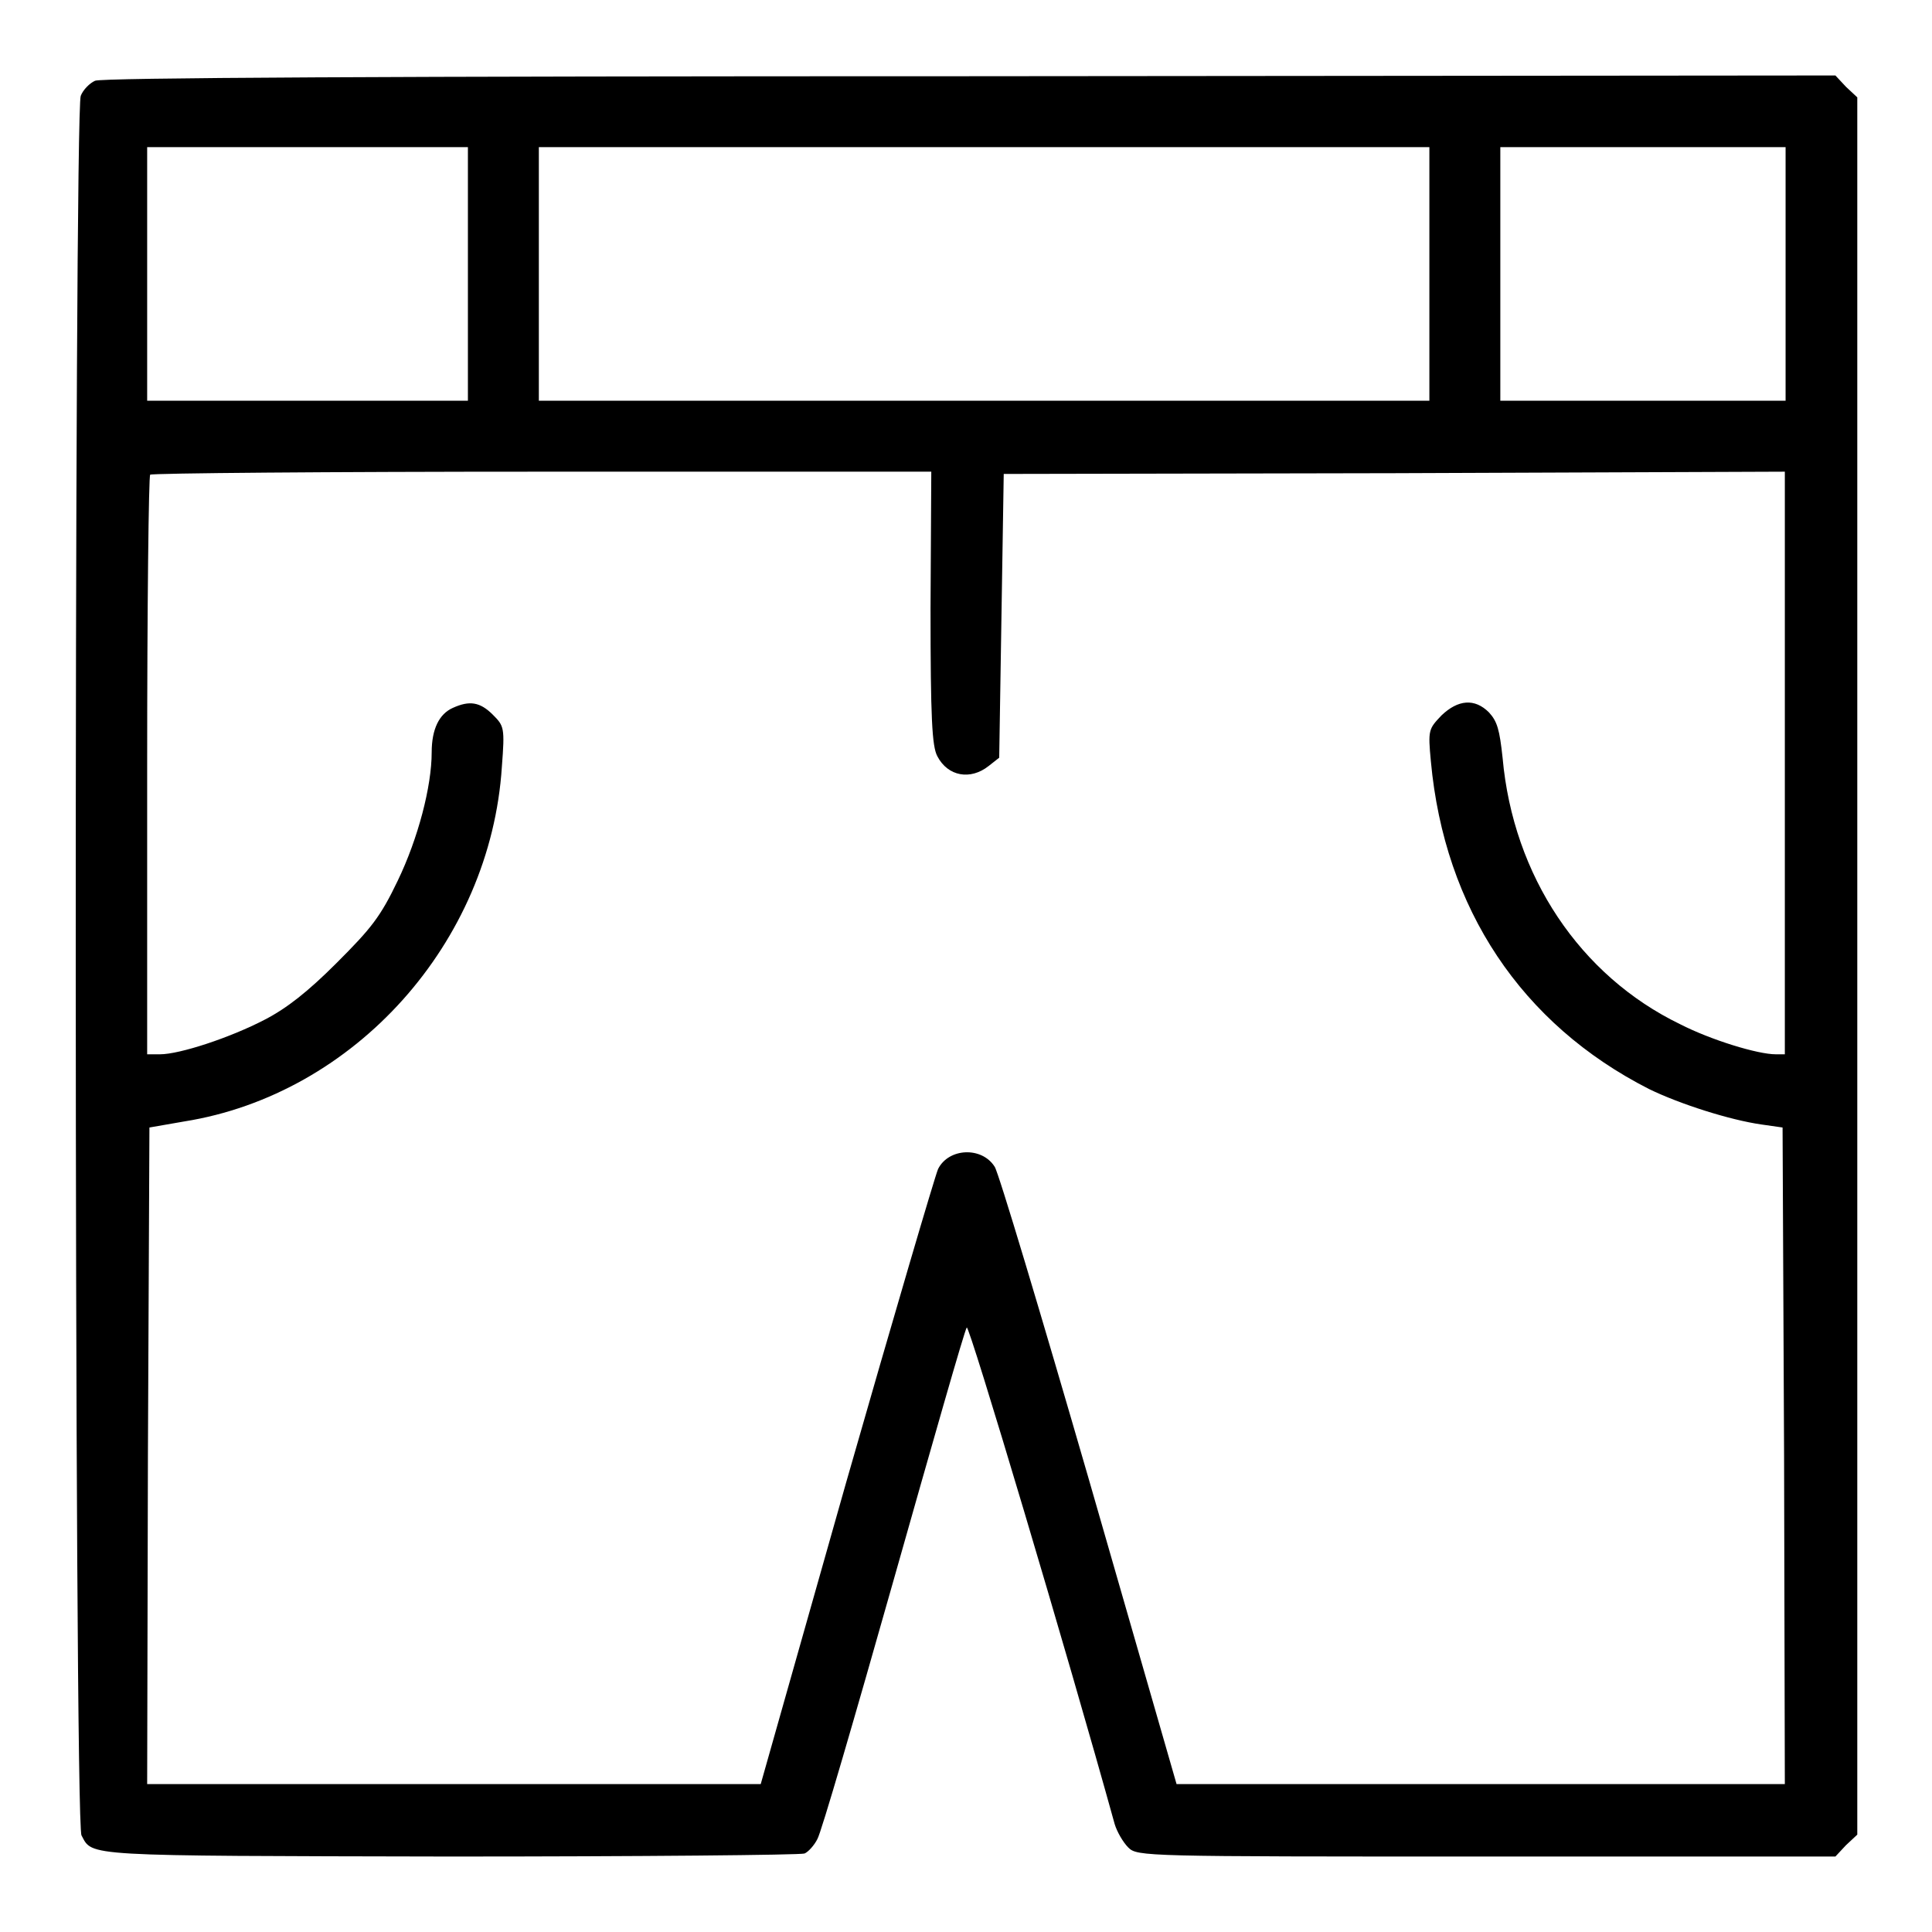 <?xml version="1.0" encoding="utf-8"?>
<!-- Svg Vector Icons : http://www.onlinewebfonts.com/icon -->
<!DOCTYPE svg PUBLIC "-//W3C//DTD SVG 1.1//EN" "http://www.w3.org/Graphics/SVG/1.1/DTD/svg11.dtd">
<svg version="1.1" xmlns="http://www.w3.org/2000/svg" xmlns:xlink="http://www.w3.org/1999/xlink" x="0px" y="0px" viewBox="0 0 256 256" enable-background="new 0 0 256 256" xml:space="preserve">
<g><g><g><path fill="#000000" d="M12.6,10.7c-0.7,0.3-1.6,1.2-1.9,2c-0.9,2.1-0.9,228.6,0.1,230.5c1.5,2.8-0.1,2.7,48.7,2.8c25.4,0,46.5-0.2,47.1-0.4c0.5-0.2,1.3-1.1,1.7-1.9c0.5-0.8,5-16.3,10.1-34.3c5.1-18,9.4-33.1,9.7-33.5c0.3-0.5,13.4,43.4,19.6,65.8c0.3,1,1.1,2.4,1.8,3.1c1.2,1.2,2.1,1.2,47.5,1.2h46.2l1.4-1.5l1.5-1.4V128V12.9l-1.5-1.4l-1.4-1.5l-114.6,0.1C50.9,10.1,13.5,10.3,12.6,10.7z M62,36.3v16.8H40.7H19.5V36.3V19.5h21.2H62V36.3z M189.4,36.3v16.8h-59h-59V36.3V19.5h59h59L189.4,36.3L189.4,36.3z M236.6,36.3v16.8h-18.9h-18.9V36.3V19.5h18.9h18.9V36.3z M123.3,80.6c0,14.6,0.2,18.3,0.9,19.6c1.4,2.7,4.4,3.2,6.8,1.3l1.4-1.1l0.3-18.8l0.3-18.8l51.8-0.1l51.7-0.2v38.6v38.6h-1.2c-2.4,0-8.6-1.9-12.7-4c-13.2-6.4-22.1-19.6-23.5-35.3c-0.4-3.7-0.7-4.8-1.8-6c-1.9-1.9-4.1-1.7-6.3,0.4c-1.7,1.8-1.8,1.9-1.4,6.1c1.8,19.5,12,34.8,28.9,43.4c4.1,2,10.7,4.1,14.9,4.7l2.8,0.4l0.2,43.5l0.1,43.5h-40.3h-40.3l-11.6-40.3c-6.4-22.1-12-40.8-12.5-41.5c-1.7-2.7-6.1-2.5-7.5,0.3c-0.4,0.9-5.9,19.6-12.2,41.6l-11.3,39.9H60.1H19.5l0.1-43.5l0.2-43.5l4.6-0.8C47,145,65,124.9,66.5,101.6c0.4-5.2,0.3-5.4-1.2-6.9c-1.7-1.7-3.1-1.9-5.3-0.9c-1.8,0.8-2.8,2.8-2.8,5.9c0,4.5-1.8,11.4-4.5,17c-2.3,4.8-3.5,6.3-8.1,10.9c-3.8,3.8-6.6,6-9.5,7.5c-4.6,2.4-11.3,4.6-13.9,4.6h-1.7v-38.2c0-21.1,0.2-38.5,0.4-38.6c0.2-0.2,23.6-0.4,51.9-0.4h51.6L123.3,80.6L123.3,80.6z"/></g></g></g>
</svg>